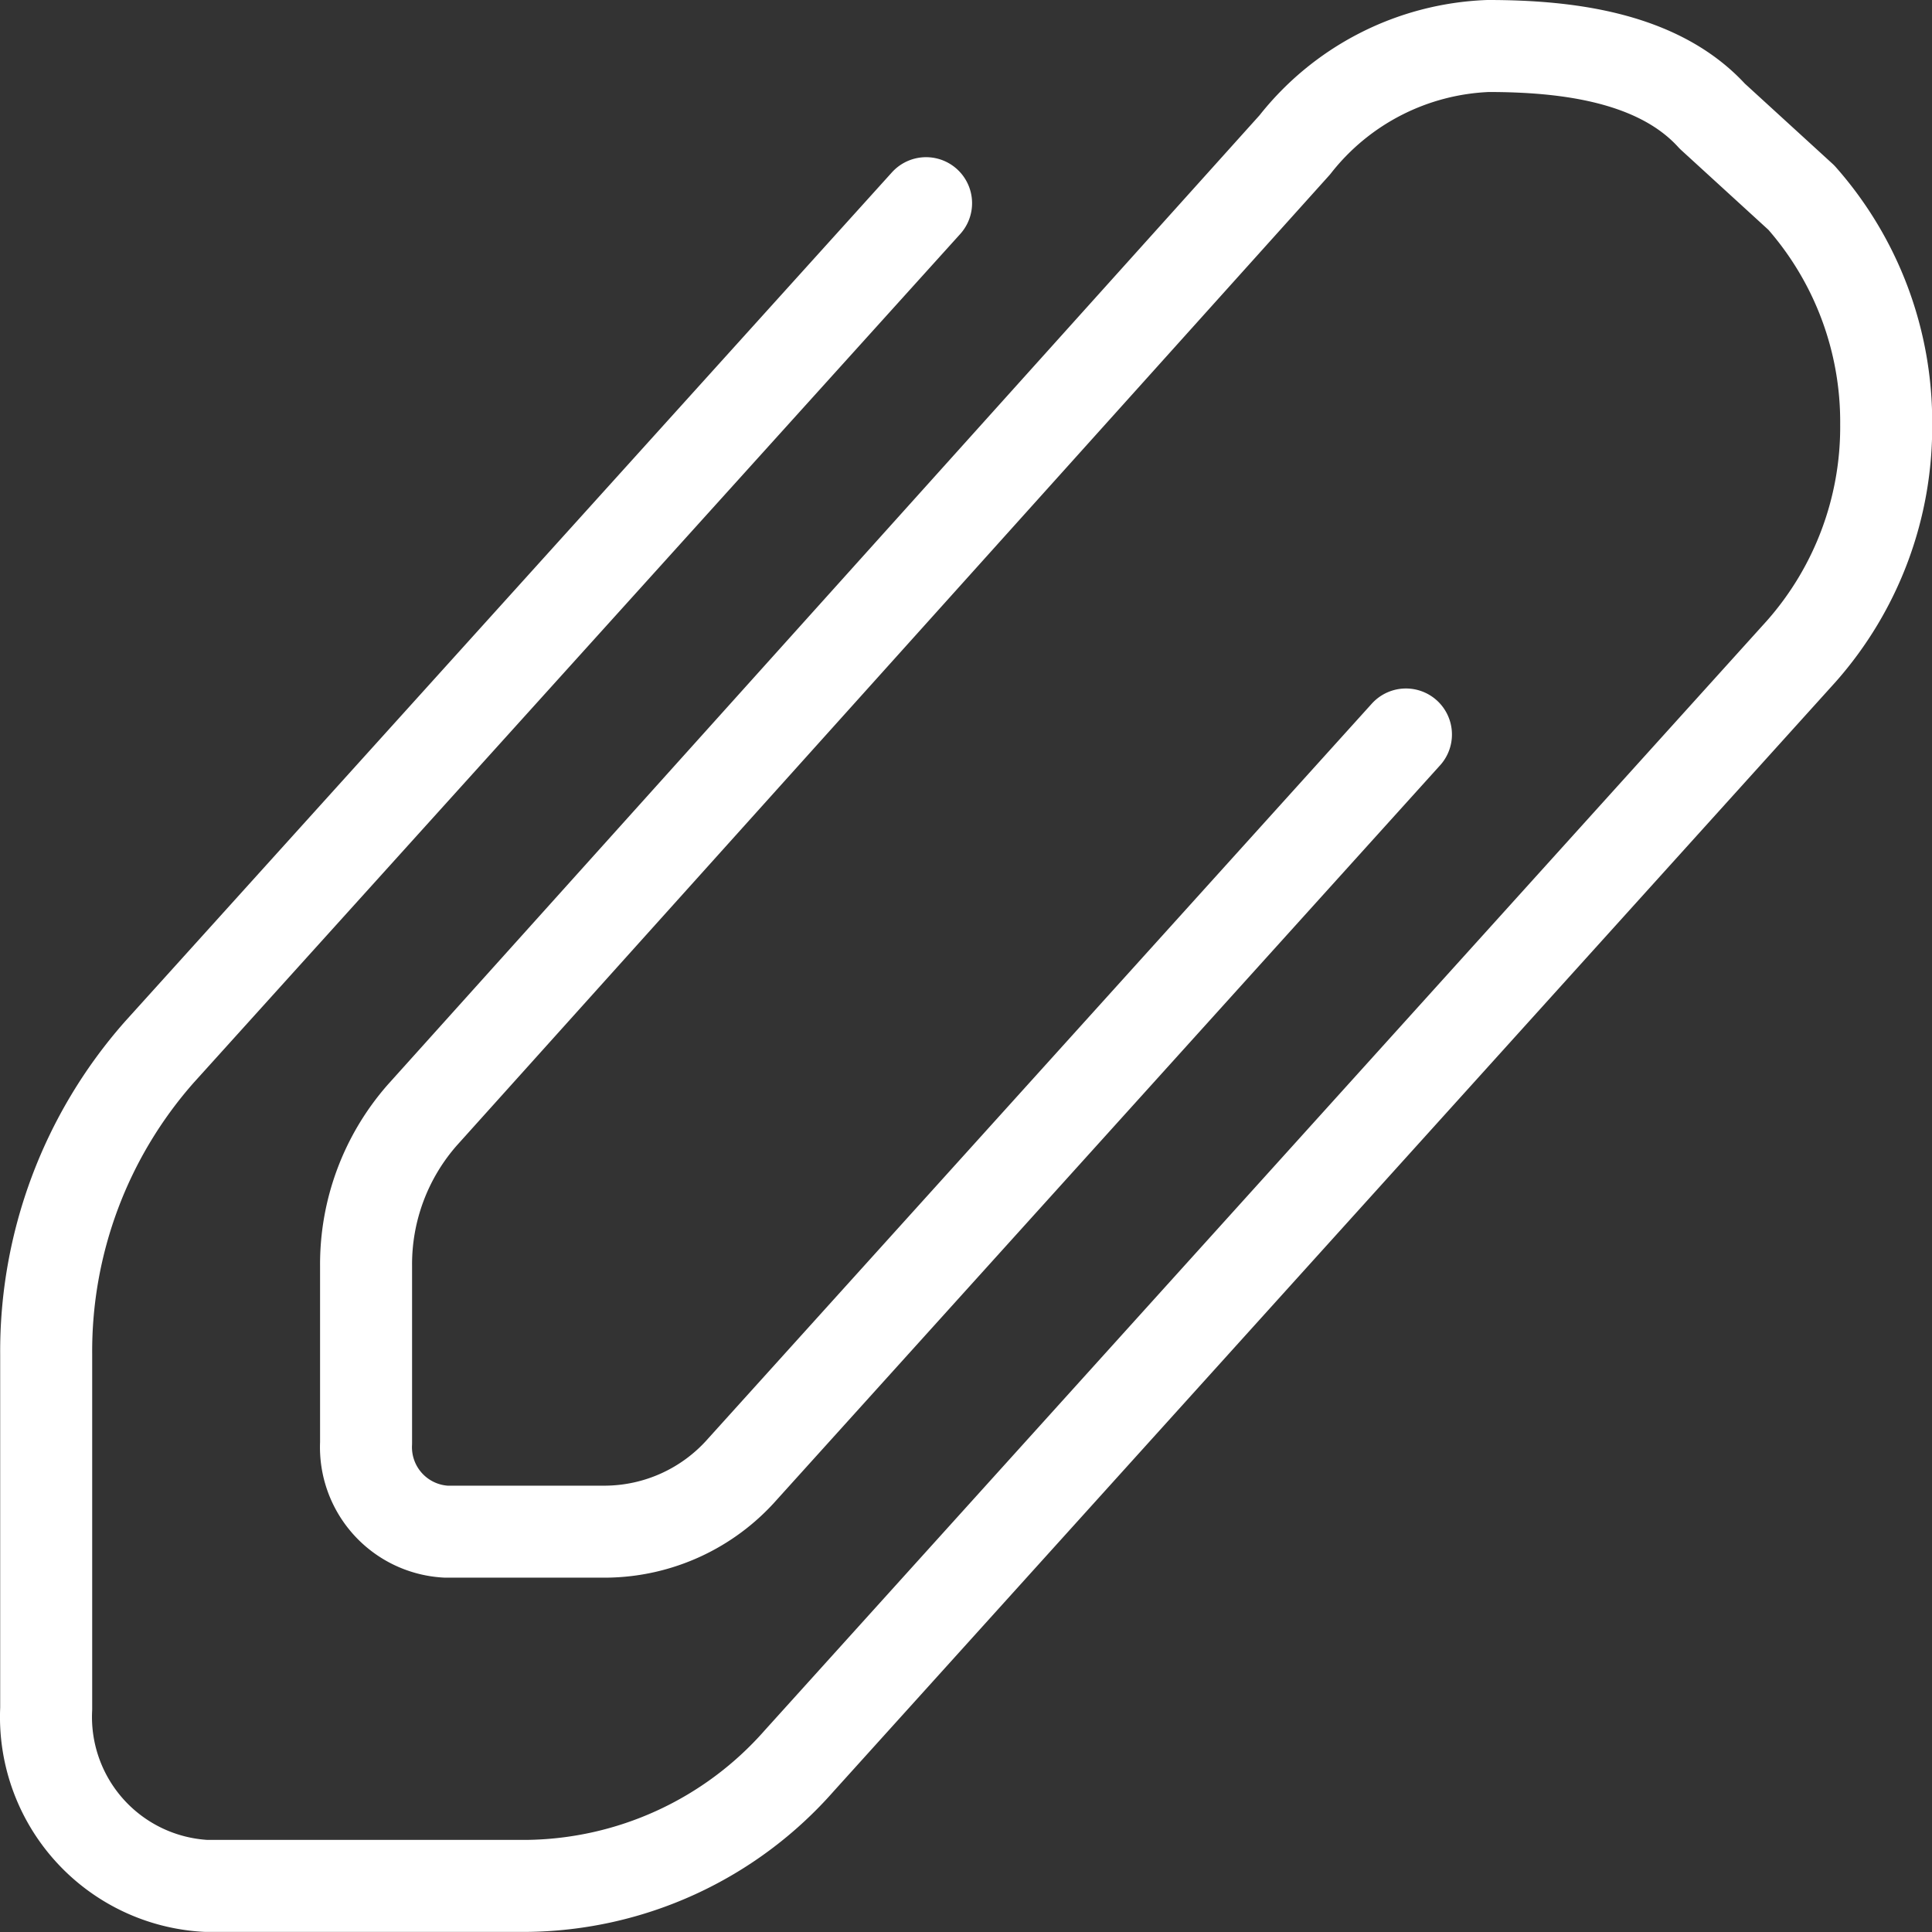 <svg xmlns="http://www.w3.org/2000/svg" width="42" height="42" viewBox="0 0 42 42">
  <rect x="0" y="0" width="42" height="42" fill="#333333" stroke="none"/>
  <g id="Group_739" data-name="Group 739" transform="translate(-8896.153 1836.293)">
    <path id="Path_496" data-name="Path 496" d="M893.768,4.6,877.1,23.055a9.828,9.828,0,0,0-2.46,6.575v7.7a3.677,3.677,0,0,0,3.478,3.851h6.956a8,8,0,0,0,5.938-2.722l21.784-24.119a7.359,7.359,0,0,0,1.844-4.931,7.365,7.365,0,0,0-1.844-4.93L910.86,2.709c-1.182-1.3-3.2-1.526-4.876-1.526a5.614,5.614,0,0,0-4.2,2.149L882.823,24.416a4.915,4.915,0,0,0-1.229,3.287v3.851a1.839,1.839,0,0,0,1.739,1.926h3.477a4,4,0,0,0,2.969-1.362L904.2,16.15" transform="translate(8022.517 -1836.476)" fill="none" stroke="#fff" stroke-linecap="round" stroke-linejoin="round" stroke-width="2"/>
  </g>
</svg>
